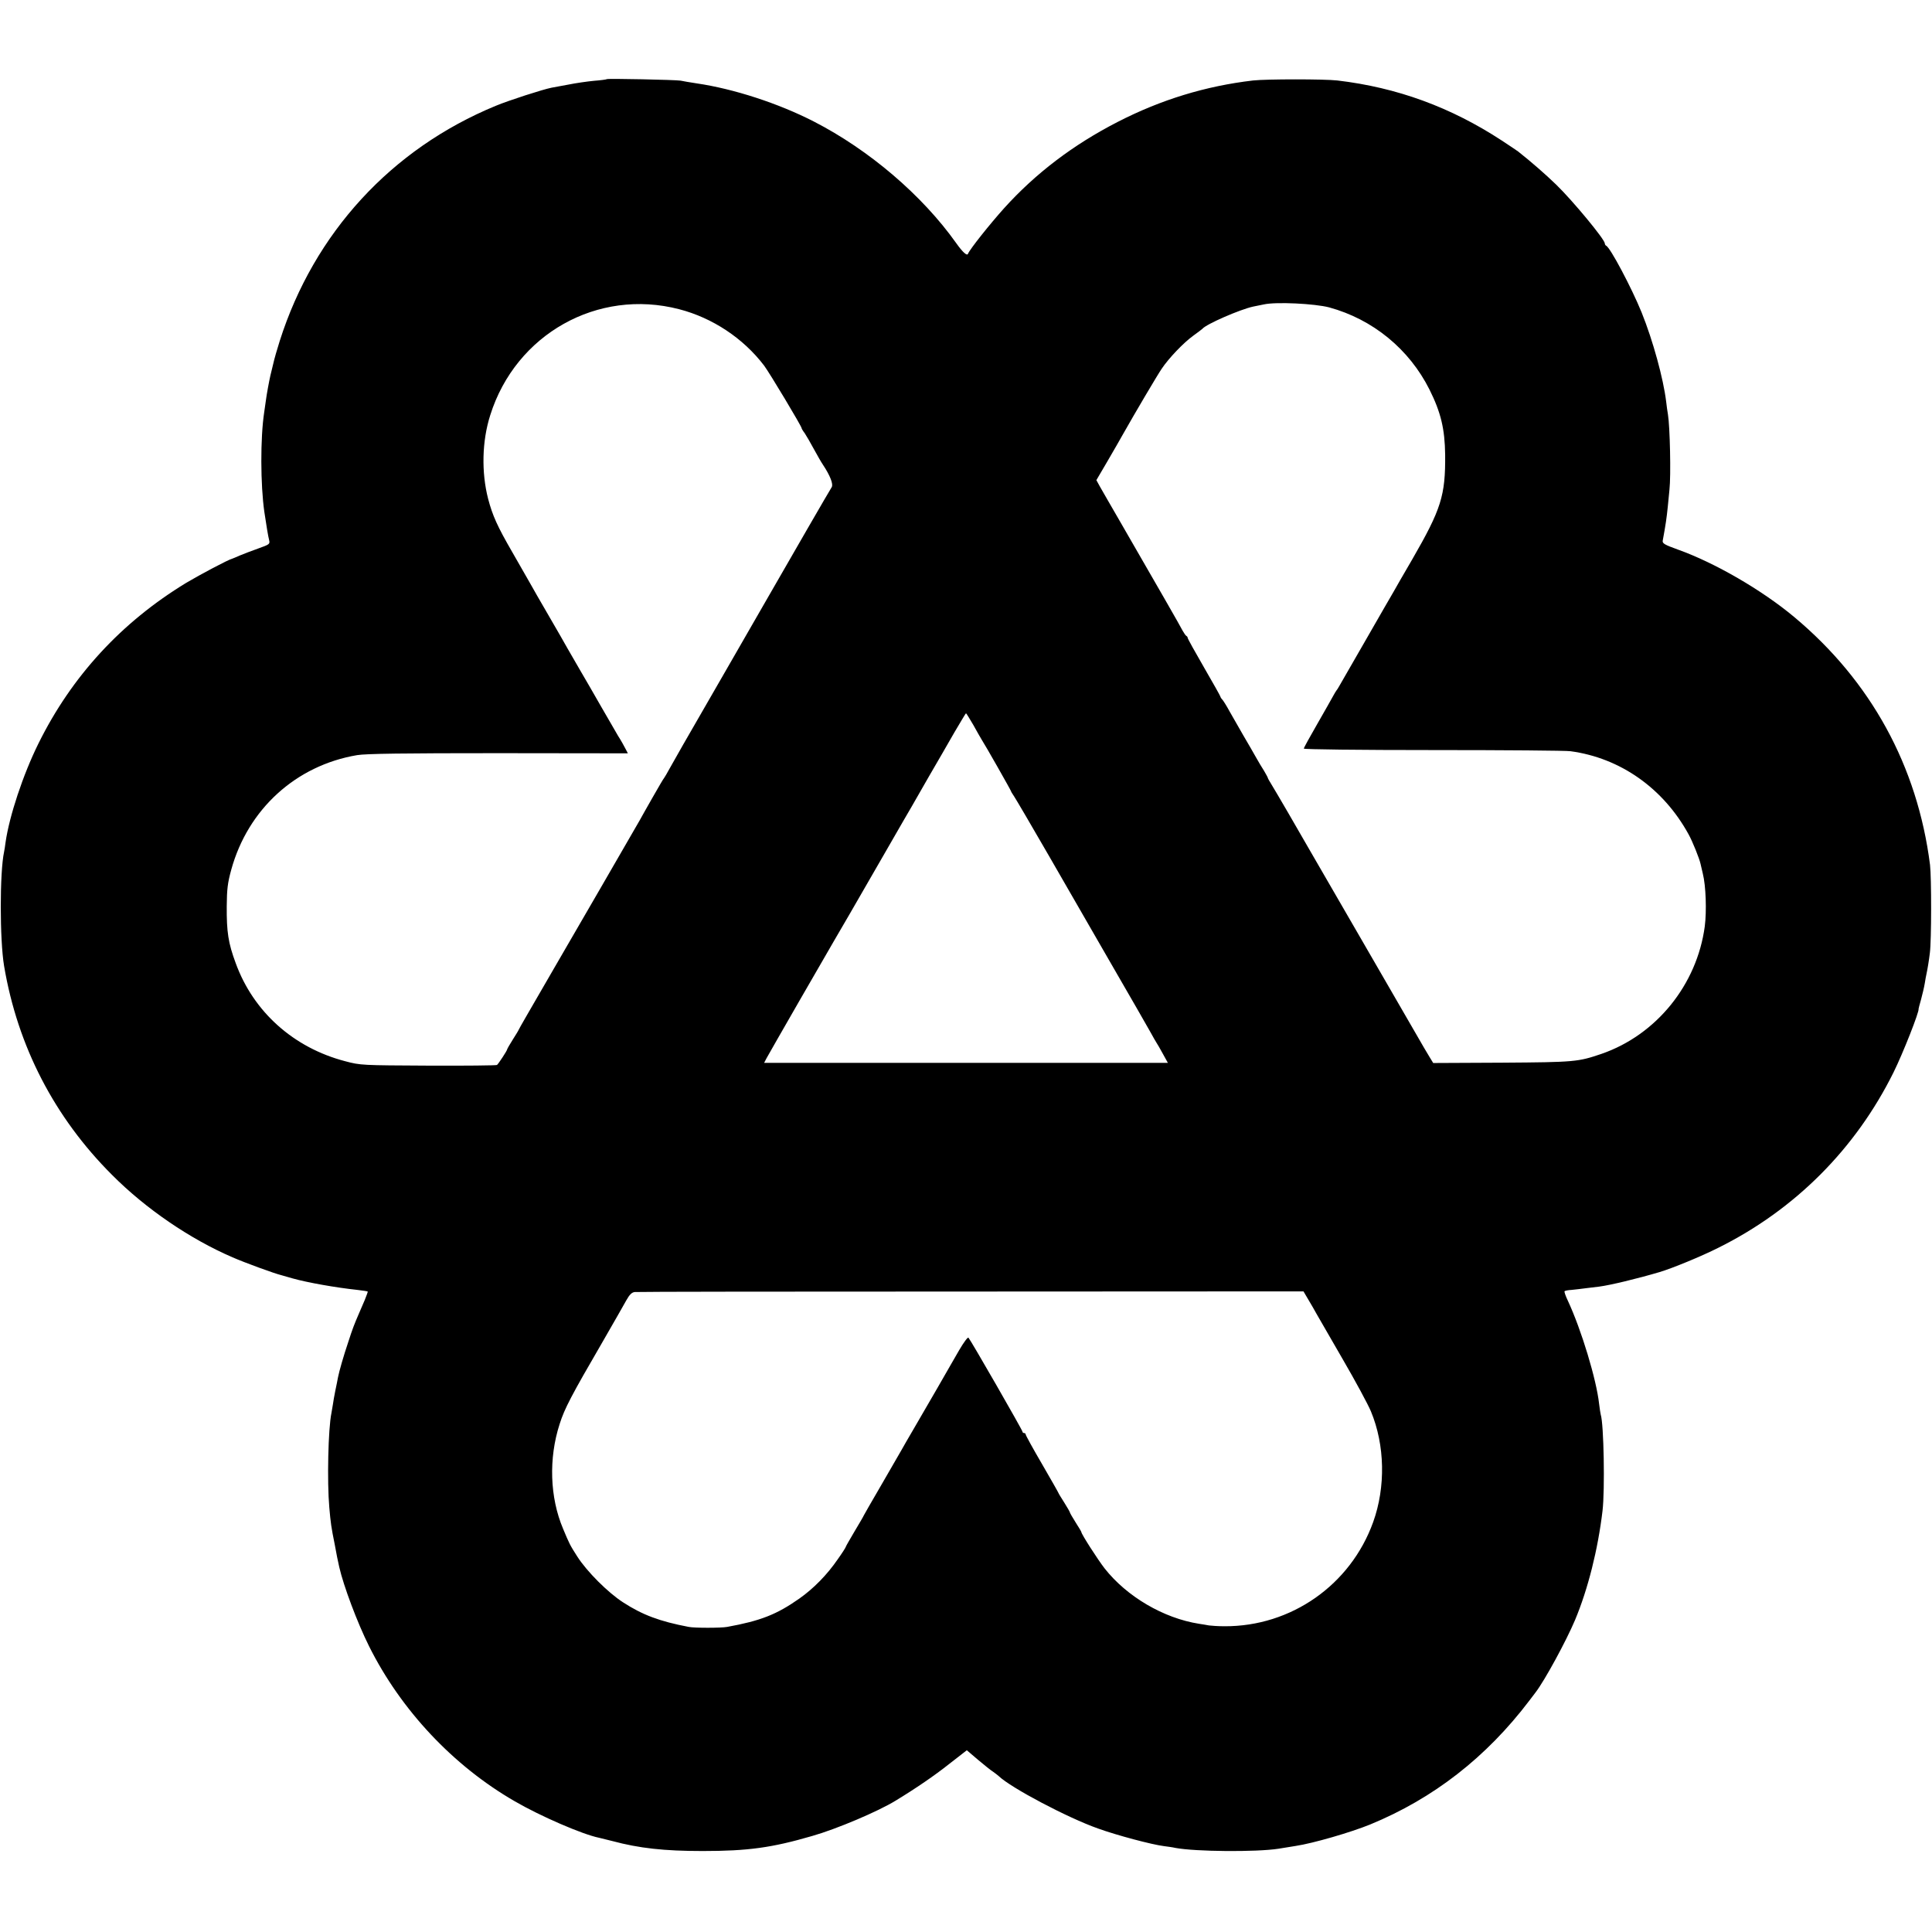 <?xml version="1.0" standalone="no"?>
<!DOCTYPE svg PUBLIC "-//W3C//DTD SVG 20010904//EN"
 "http://www.w3.org/TR/2001/REC-SVG-20010904/DTD/svg10.dtd">
<svg version="1.0" xmlns="http://www.w3.org/2000/svg"
 width="1181pt" height="1181pt" viewBox="0 0 1181 1181"
 preserveAspectRatio="xMidYMid meet">
<g transform="translate(0,1181) scale(0.1,-0.1)"
fill="#000000" stroke="none">
<path d="M3709 11326 c-2 -2 -38 -7 -79 -10 -41 -4 -111 -14 -155 -23 -44 -8
-90 -17 -103 -19 -52 -10 -263 -78 -342 -111 -638 -263 -1110 -777 -1320
-1437 -16 -50 -34 -113 -40 -141 -7 -27 -14 -59 -17 -70 -7 -30 -23 -115 -28
-155 -3 -19 -7 -51 -10 -70 -24 -158 -23 -443 1 -610 13 -88 23 -147 29 -171
6 -25 3 -27 -67 -52 -40 -14 -91 -34 -113 -43 -22 -10 -42 -18 -45 -19 -23 -5
-198 -98 -282 -148 -396 -241 -700 -571 -903 -982 -95 -192 -178 -444 -201
-604 -2 -20 -7 -46 -9 -58 -27 -125 -27 -536 0 -698 83 -491 308 -926 661
-1278 205 -206 476 -391 736 -503 73 -32 256 -99 298 -109 8 -2 40 -11 70 -20
89 -25 263 -56 395 -70 33 -4 61 -8 63 -10 1 -1 -7 -24 -18 -51 -12 -27 -27
-62 -34 -79 -32 -74 -40 -95 -66 -175 -31 -92 -56 -180 -64 -220 -2 -14 -10
-50 -16 -80 -6 -30 -13 -68 -15 -85 -3 -16 -7 -40 -9 -53 -20 -96 -27 -419
-13 -577 8 -92 12 -122 33 -225 13 -71 17 -91 28 -140 26 -114 110 -339 182
-483 195 -391 515 -731 889 -947 158 -92 417 -204 517 -224 13 -3 49 -12 81
-20 164 -44 316 -61 552 -61 277 0 423 20 670 92 148 42 403 150 510 216 122
74 239 154 327 224 l108 84 68 -58 c38 -32 79 -65 92 -73 12 -8 28 -21 35 -27
75 -72 422 -255 606 -320 116 -42 331 -99 404 -108 22 -3 54 -7 70 -11 123
-23 494 -26 630 -5 39 6 86 14 105 17 107 16 337 83 455 131 387 159 711 411
974 758 17 22 34 45 38 50 56 73 187 314 241 442 79 189 140 431 168 668 15
126 8 531 -11 588 -2 6 -6 36 -10 66 -16 147 -108 452 -191 630 -14 29 -23 56
-20 58 3 3 22 7 43 8 21 2 63 7 93 11 30 4 64 8 75 9 69 9 231 48 370 89 77
23 255 96 360 149 468 233 838 604 1070 1072 58 117 159 374 153 388 0 1 6 27
15 57 8 30 19 75 23 100 4 25 8 47 9 50 8 37 16 86 22 135 10 76 10 461 1 538
-77 605 -362 1124 -830 1515 -197 165 -486 332 -710 412 -83 30 -97 38 -94 55
18 97 24 139 31 208 3 34 8 80 10 102 10 88 3 389 -9 461 -3 16 -8 52 -11 79
-17 140 -80 371 -150 545 -60 148 -192 398 -217 408 -4 2 -8 8 -8 14 0 24
-195 260 -297 359 -65 63 -152 139 -233 203 -8 6 -53 36 -100 67 -312 204
-640 324 -1005 367 -79 9 -432 9 -515 0 -290 -34 -562 -117 -827 -253 -273
-140 -503 -315 -696 -529 -87 -97 -209 -250 -220 -278 -6 -14 -33 11 -72 66
-208 293 -533 570 -870 743 -216 111 -490 200 -715 233 -41 6 -86 14 -100 17
-28 5 -446 14 -451 9z m442 -1406 c205 -53 393 -178 520 -345 33 -44 229 -371
229 -382 0 -3 8 -17 19 -31 10 -15 35 -58 56 -97 21 -38 45 -81 55 -95 45 -68
65 -120 54 -138 -15 -23 -239 -411 -409 -707 -76 -132 -181 -314 -233 -405
-291 -504 -301 -523 -350 -610 -13 -25 -28 -49 -32 -55 -5 -5 -36 -59 -71
-120 -34 -60 -70 -123 -79 -140 -32 -56 -428 -741 -518 -895 -154 -266 -222
-383 -222 -386 0 -2 -16 -28 -35 -58 -19 -30 -35 -58 -35 -61 0 -7 -53 -88
-62 -95 -4 -3 -193 -5 -420 -4 -405 2 -415 2 -508 27 -315 82 -561 302 -669
599 -46 124 -56 191 -55 348 1 104 5 142 28 225 102 369 395 636 769 699 53 9
283 12 863 12 l792 -1 -14 27 c-8 16 -28 52 -46 80 -17 29 -63 109 -103 178
-39 69 -98 170 -130 225 -32 55 -67 116 -78 135 -10 19 -61 107 -112 195 -51
88 -102 176 -112 195 -11 19 -61 106 -111 194 -92 159 -121 224 -148 326 -42
162 -38 354 13 513 156 495 657 776 1154 647z m3974 11 c267 -73 489 -255 613
-502 70 -140 94 -241 96 -399 2 -250 -24 -332 -201 -639 -53 -91 -104 -179
-113 -196 -10 -16 -86 -149 -170 -295 -84 -146 -158 -274 -164 -285 -6 -11
-13 -22 -16 -25 -3 -3 -12 -19 -21 -35 -9 -17 -53 -94 -97 -171 -45 -78 -82
-145 -82 -150 0 -5 339 -9 793 -9 435 0 812 -3 837 -7 305 -41 568 -227 722
-508 24 -43 66 -148 73 -180 2 -8 8 -35 14 -60 19 -75 24 -230 12 -323 -48
-357 -296 -663 -631 -779 -144 -49 -162 -51 -607 -54 l-422 -2 -22 36 c-13 21
-28 46 -34 57 -19 33 -349 604 -366 633 -27 46 -310 535 -331 572 -58 102
-214 370 -234 402 -13 21 -24 40 -24 43 0 3 -11 22 -23 43 -13 20 -35 57 -49
82 -14 25 -49 86 -78 135 -29 50 -66 115 -83 145 -16 30 -36 62 -43 71 -8 8
-14 18 -14 21 0 3 -45 83 -100 178 -55 95 -100 176 -100 181 0 4 -3 9 -7 11
-5 2 -15 17 -24 33 -14 28 -141 249 -384 670 -54 94 -109 188 -121 210 l-22
40 68 116 c37 63 78 135 92 160 75 133 215 370 240 406 43 64 133 158 191 200
29 21 54 40 57 43 22 28 231 119 311 136 13 3 42 9 64 13 75 17 312 5 400 -18z
m-2175 -2553 c22 -40 45 -80 50 -88 23 -35 180 -312 180 -316 0 -3 9 -17 19
-32 10 -15 106 -178 212 -362 106 -184 281 -488 389 -675 108 -187 212 -367
230 -400 18 -33 36 -64 40 -70 4 -5 21 -35 38 -66 l31 -56 -1234 0 -1234 0 14
27 c13 25 394 687 414 720 5 8 50 85 99 170 49 85 149 259 222 385 73 127 141
245 152 263 10 18 58 102 106 185 49 84 119 205 156 270 38 64 69 117 71 117
2 0 22 -33 45 -72z m2048 -3513 c16 -27 39 -66 49 -85 11 -19 84 -145 161
-279 78 -134 155 -277 172 -318 86 -206 91 -463 14 -677 -138 -384 -501 -639
-909 -637 -38 0 -81 3 -95 5 -14 3 -41 7 -60 10 -217 34 -442 166 -578 339
-42 54 -142 210 -142 222 0 3 -16 29 -35 59 -19 30 -35 58 -35 61 0 3 -16 31
-35 61 -19 30 -35 56 -35 58 0 2 -45 81 -100 176 -55 94 -100 176 -100 181 0
5 -4 9 -10 9 -5 0 -10 4 -10 9 0 9 -316 559 -330 574 -4 5 -29 -29 -56 -75
-26 -46 -87 -150 -134 -233 -48 -82 -113 -195 -145 -250 -32 -55 -66 -113 -75
-130 -9 -16 -65 -112 -123 -213 -59 -101 -107 -185 -107 -186 0 -2 -25 -45
-55 -95 -30 -51 -55 -94 -55 -97 0 -3 -22 -38 -50 -77 -64 -93 -146 -177 -234
-239 -138 -97 -237 -136 -441 -173 -37 -7 -201 -7 -235 0 -178 34 -282 73
-401 150 -93 60 -221 188 -280 280 -45 70 -49 79 -87 170 -81 191 -89 430 -21
640 30 95 70 171 264 505 65 113 130 226 144 252 19 34 33 48 51 50 14 2 939
3 2056 3 l2032 1 30 -51z"/>
</g>
</svg>
